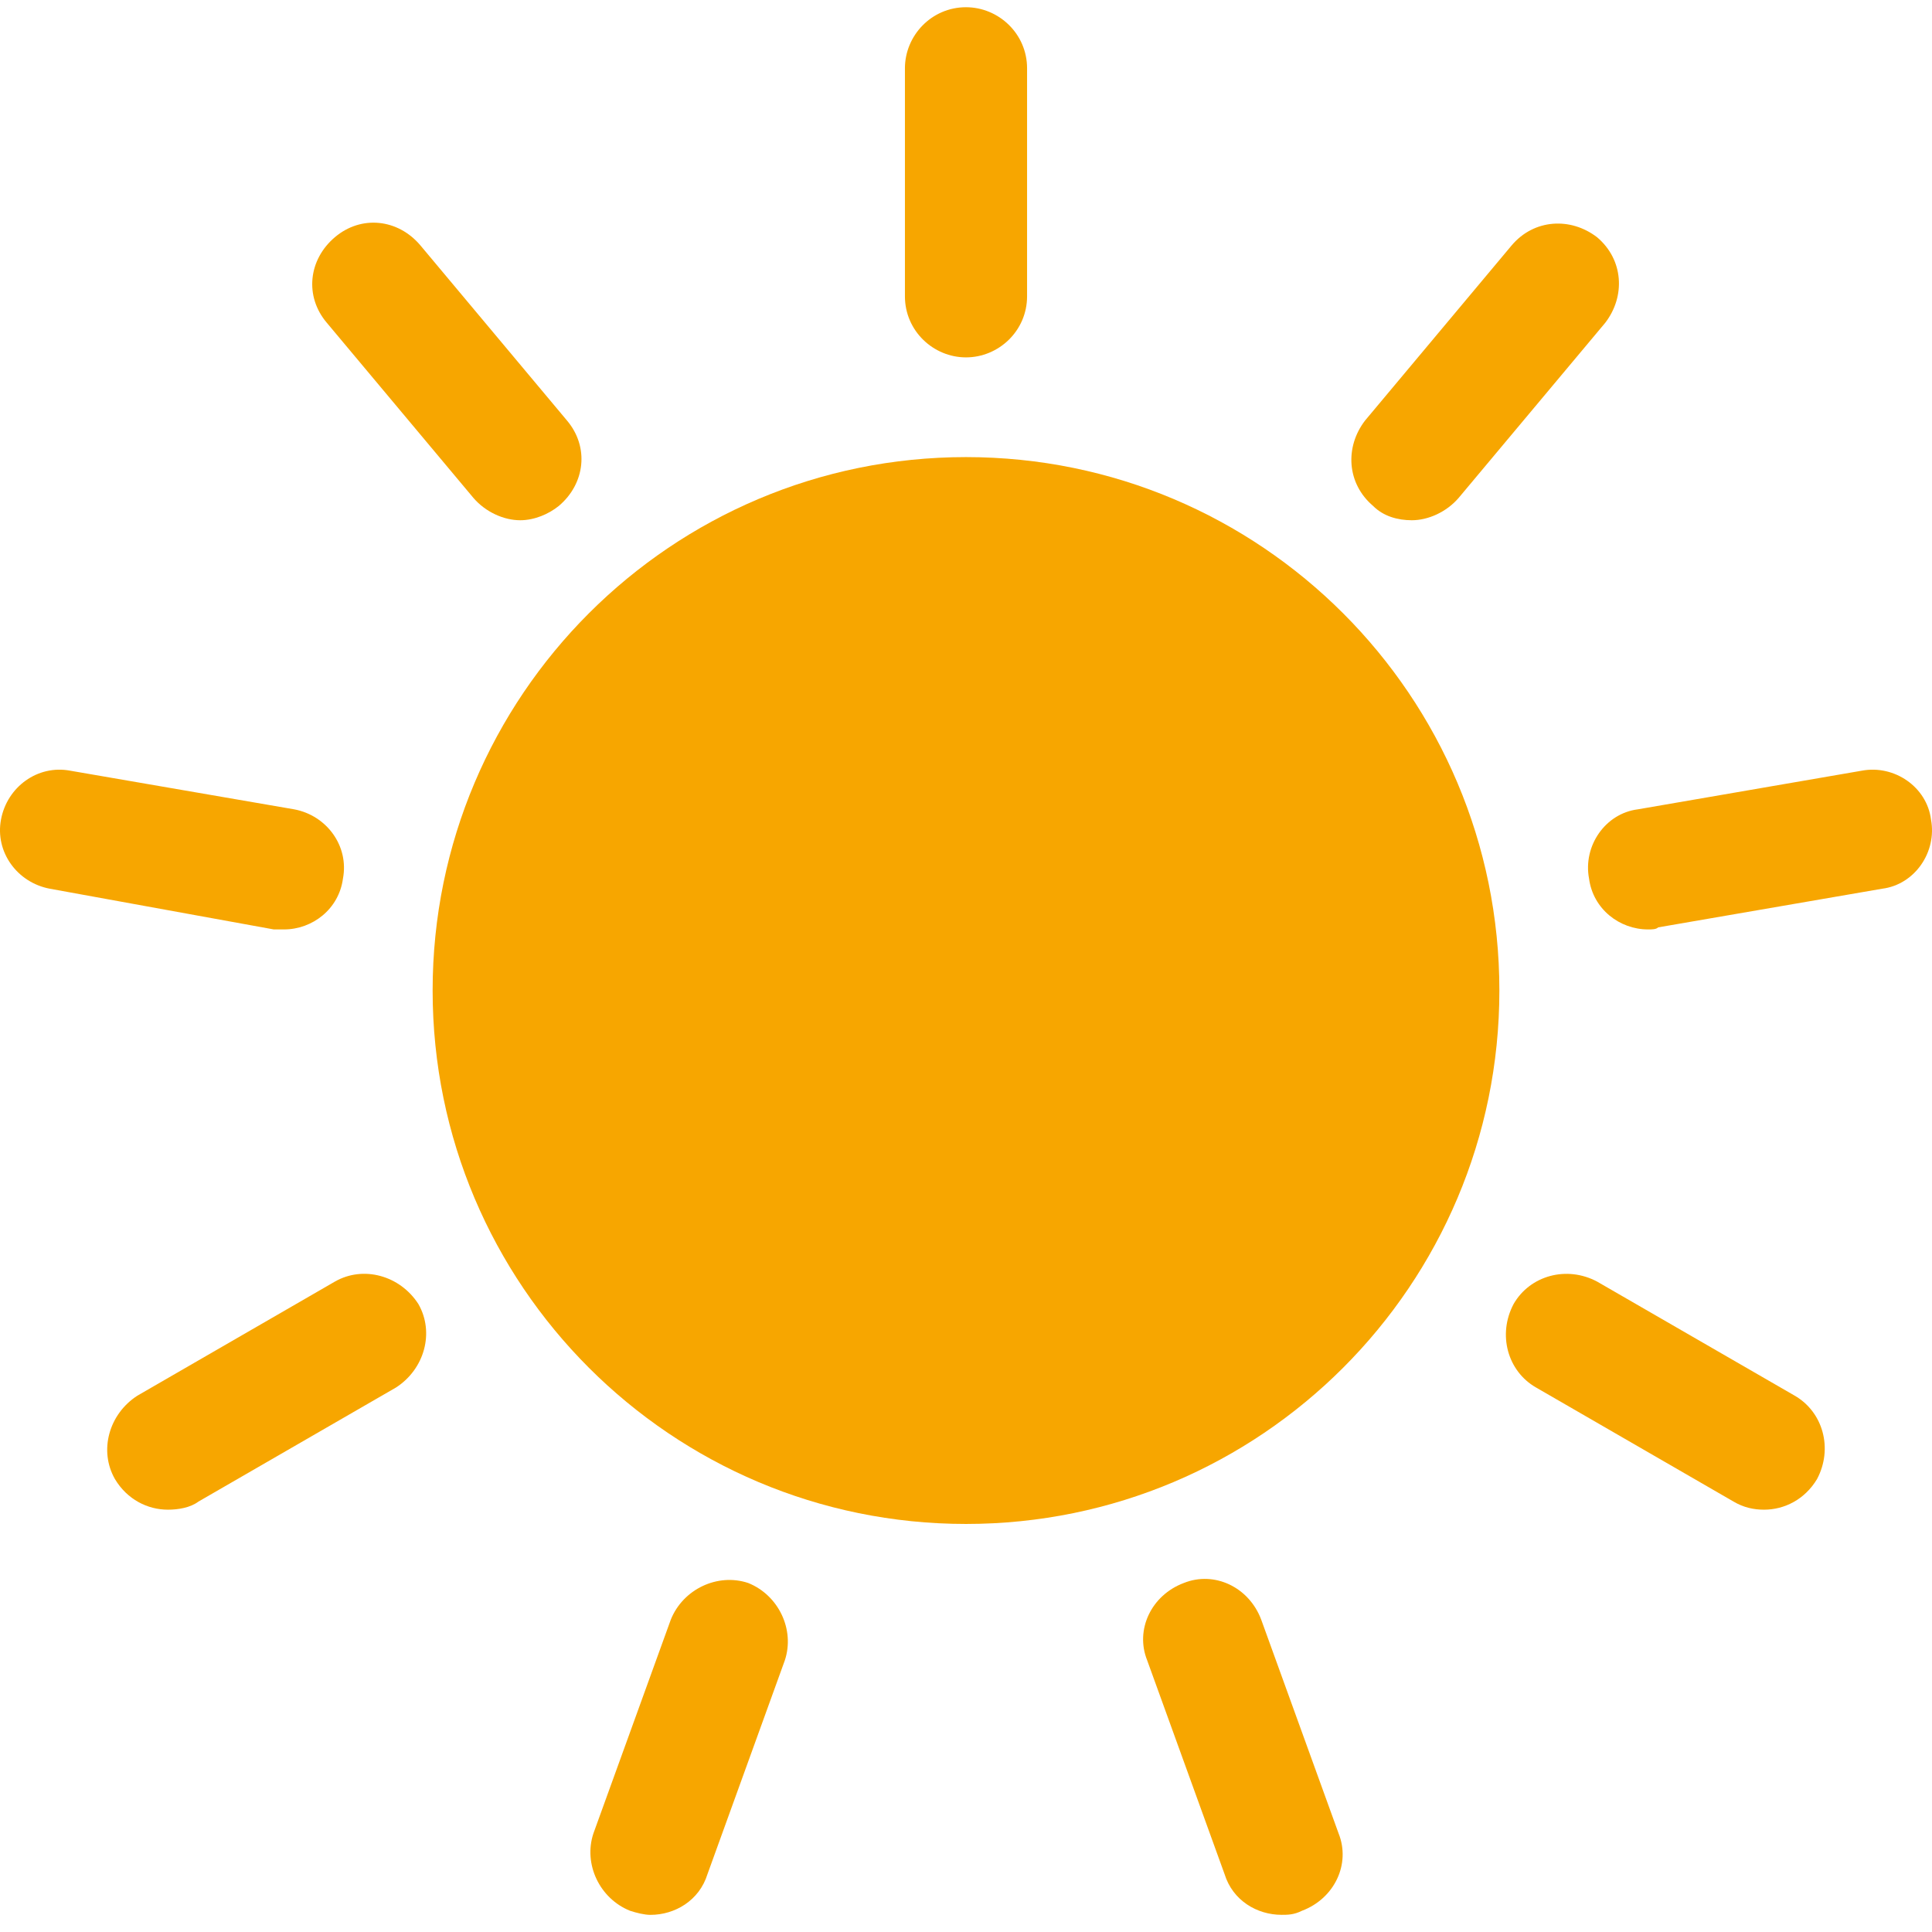 <svg width="54" height="54" viewBox="0 0 54 54" fill="none" xmlns="http://www.w3.org/2000/svg">
<path fill-rule="evenodd" clip-rule="evenodd" d="M41.908 27.685C41.908 35.92 35.234 42.595 27 42.595C18.767 42.595 12.092 35.92 12.092 27.685C12.092 19.451 18.767 12.776 27 12.776C35.234 12.776 41.908 19.451 41.908 27.685Z" fill="#F7A600"/>
<path d="M27 9.989C26.089 9.989 25.293 9.249 25.293 8.282V1.909C25.293 0.998 26.033 0.202 27 0.202C27.911 0.202 28.707 0.942 28.707 1.909V8.282C28.707 9.249 27.911 9.989 27 9.989Z" fill="#F7A600"/>
<path d="M14.539 14.541C14.084 14.541 13.572 14.314 13.23 13.914L9.133 9.02C8.506 8.279 8.622 7.255 9.36 6.63C10.1 6.003 11.125 6.119 11.749 6.857L15.846 11.752C16.473 12.492 16.357 13.517 15.619 14.141C15.335 14.37 14.937 14.541 14.539 14.541Z" fill="#F7A600"/>
<path d="M7.937 25.978H7.653L1.393 24.84C0.482 24.669 -0.143 23.815 0.028 22.906C0.199 21.994 1.053 21.37 1.962 21.541L8.222 22.621C9.133 22.792 9.758 23.646 9.586 24.555C9.473 25.409 8.733 25.978 7.937 25.978Z" fill="#F7A600"/>
<path d="M4.694 42.196C4.125 42.196 3.556 41.912 3.214 41.343C2.758 40.547 3.043 39.522 3.841 39.009L9.36 35.821C10.156 35.365 11.18 35.65 11.694 36.448C12.149 37.244 11.865 38.268 11.067 38.782L5.548 41.969C5.319 42.141 4.979 42.196 4.694 42.196Z" fill="#F7A600"/>
<path d="M18.18 53.521C18.009 53.521 17.782 53.463 17.611 53.407C16.757 53.065 16.302 52.098 16.586 51.245L18.749 45.27C19.091 44.416 20.058 43.96 20.912 44.245C21.765 44.587 22.221 45.554 21.936 46.408L19.774 52.383C19.545 53.123 18.862 53.521 18.18 53.521Z" fill="#F7A600"/>
<path d="M35.82 53.52C35.138 53.52 34.456 53.123 34.227 52.382L32.064 46.407C31.721 45.554 32.177 44.587 33.088 44.245C33.942 43.902 34.909 44.358 35.251 45.269L37.414 51.244C37.756 52.098 37.301 53.065 36.389 53.407C36.163 53.52 35.991 53.52 35.82 53.52Z" fill="#F7A600"/>
<path d="M49.306 42.196C49.022 42.196 48.737 42.138 48.452 41.969L42.933 38.781C42.137 38.326 41.853 37.301 42.306 36.447C42.762 35.652 43.787 35.367 44.64 35.821L50.16 39.008C50.955 39.464 51.24 40.489 50.786 41.342C50.444 41.911 49.875 42.196 49.306 42.196Z" fill="#F7A600"/>
<path d="M46.063 25.978C45.267 25.978 44.527 25.409 44.414 24.555C44.242 23.644 44.869 22.735 45.779 22.621L52.038 21.541C52.949 21.37 53.858 21.997 53.972 22.906C54.143 23.817 53.516 24.726 52.607 24.84L46.347 25.92C46.29 25.978 46.176 25.978 46.063 25.978Z" fill="#F7A600"/>
<path d="M39.461 14.541C39.063 14.541 38.665 14.428 38.381 14.143C37.641 13.516 37.585 12.494 38.154 11.754L42.251 6.859C42.877 6.119 43.9 6.063 44.64 6.632C45.38 7.259 45.436 8.282 44.867 9.022L40.77 13.916C40.43 14.312 39.917 14.541 39.461 14.541Z" fill="#F7A600"/>
</svg>
